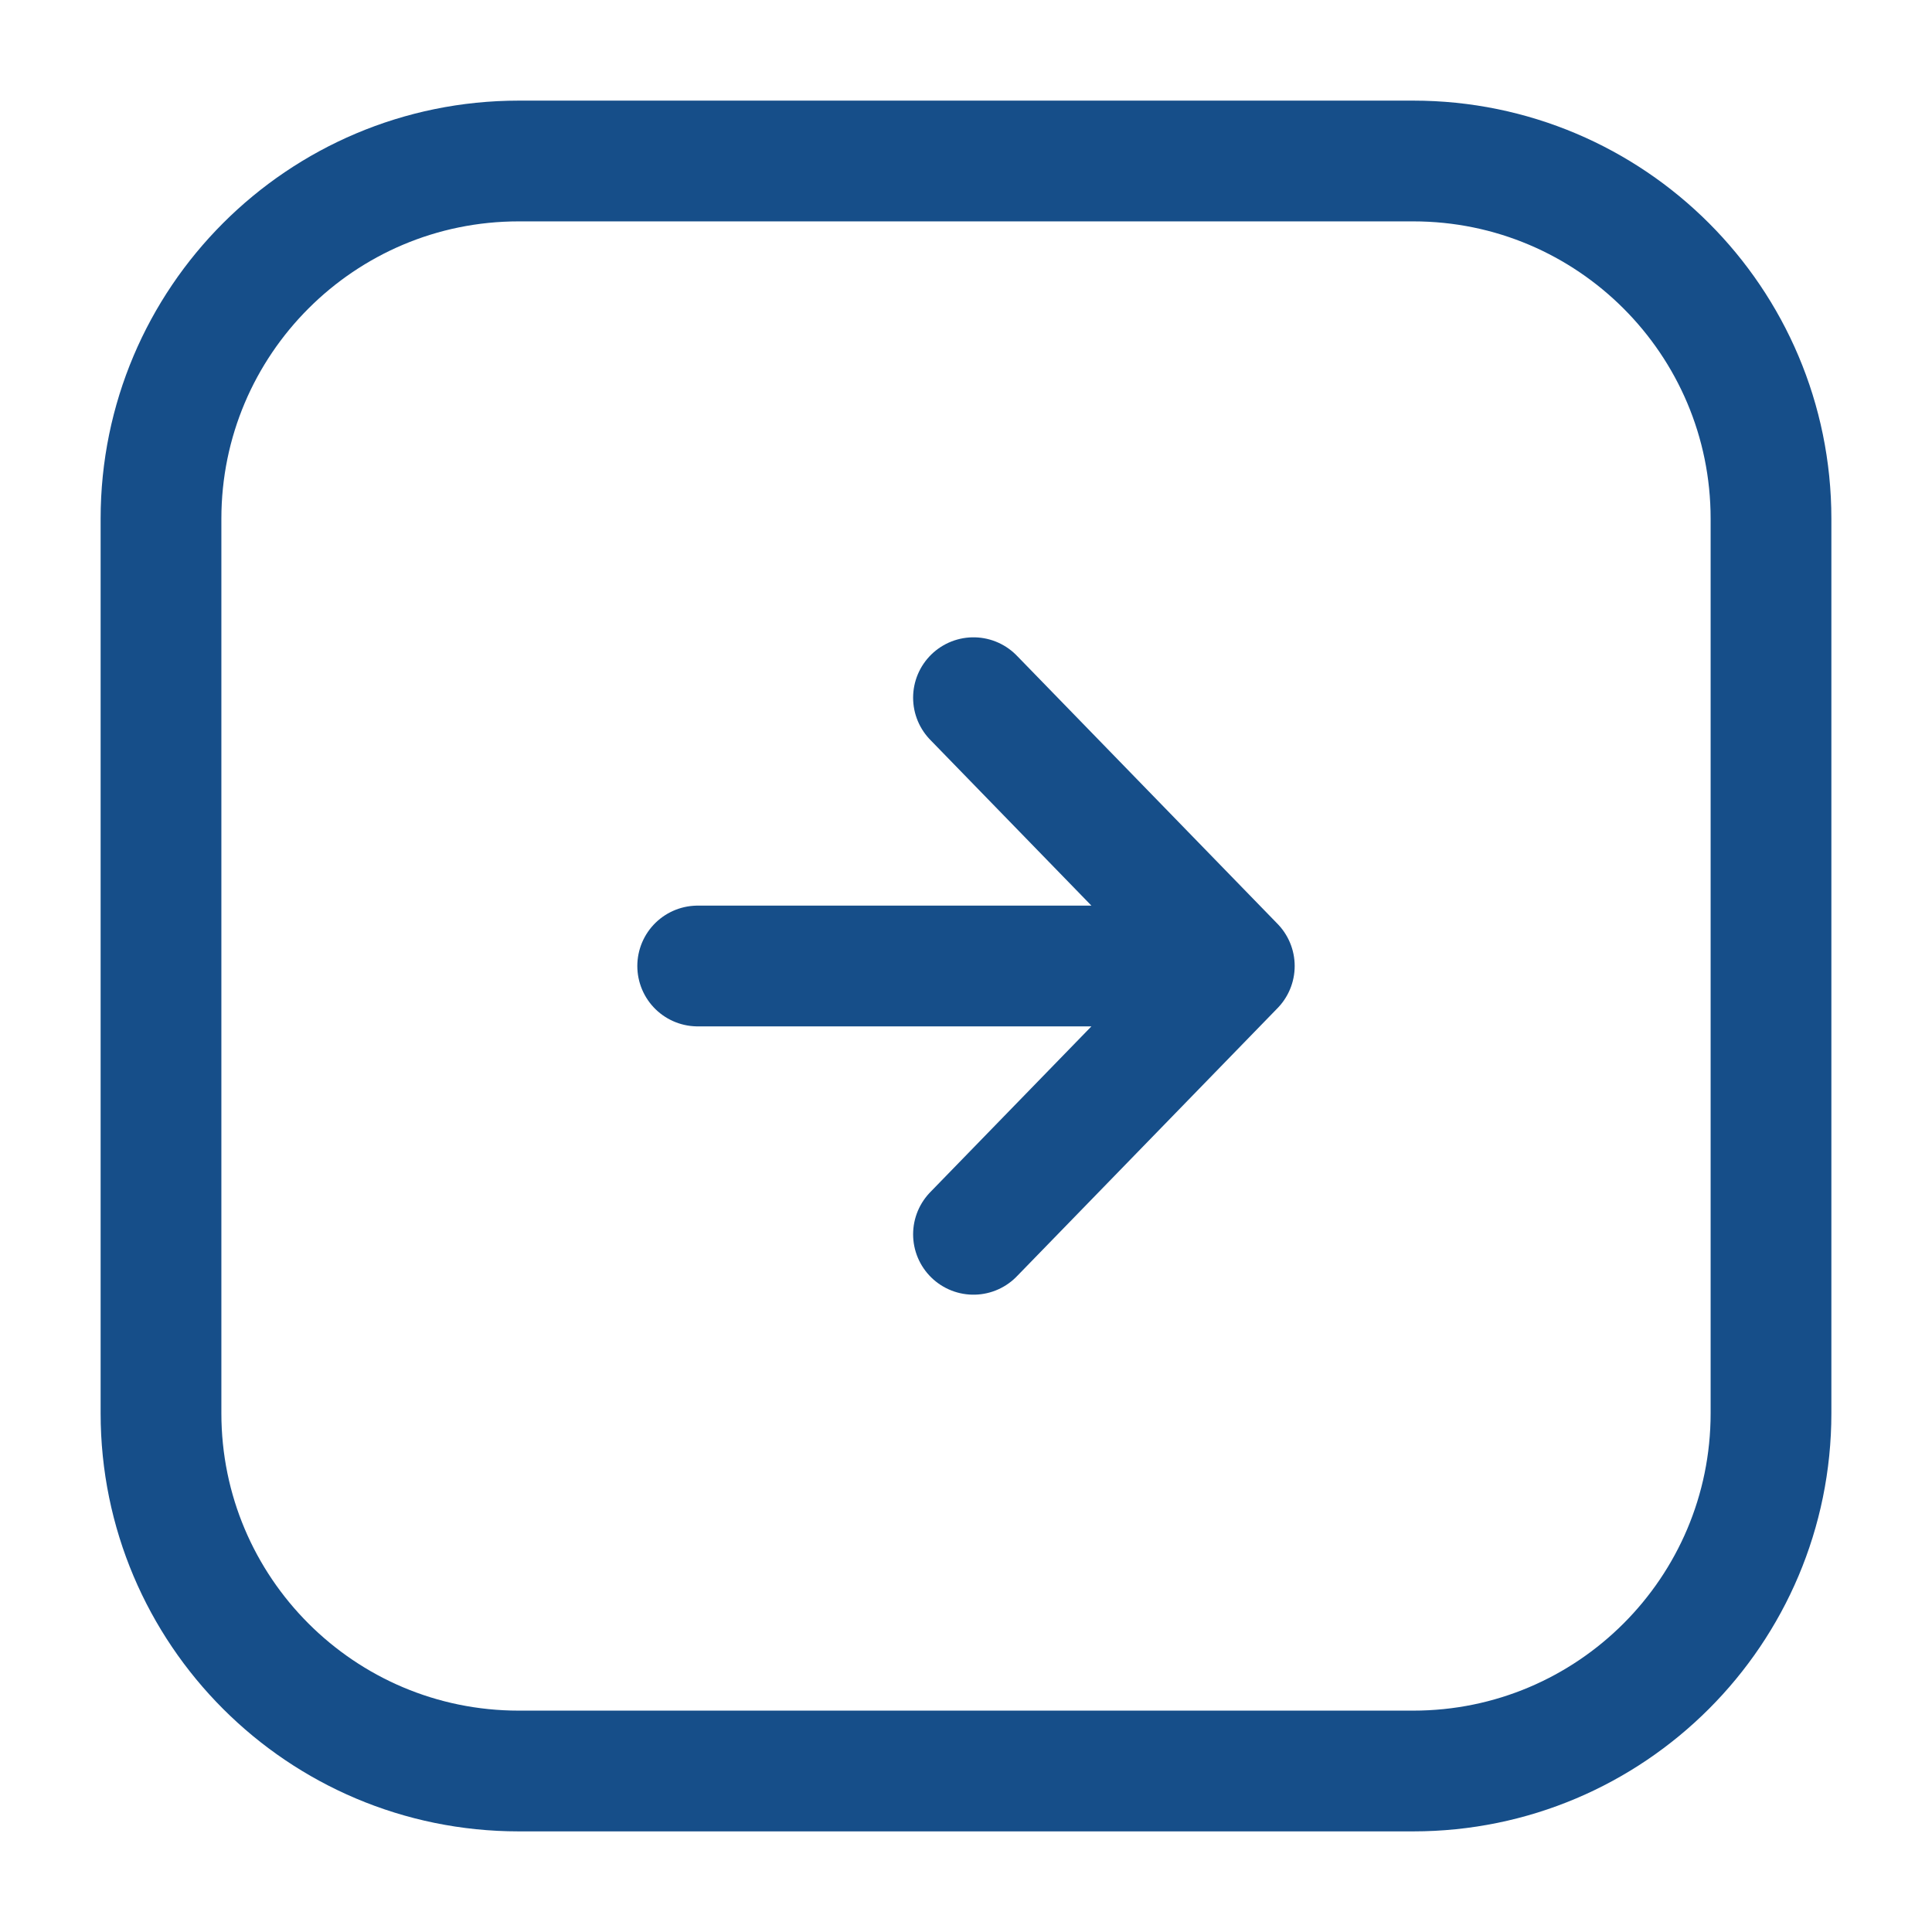 <svg width="24" height="24" viewBox="0 0 24 24" fill="none" xmlns="http://www.w3.org/2000/svg">
<path d="M8.667 12H15.333M15.333 12L12.093 8.667M15.333 12L12.093 15.333M6.444 22H17.556C20.01 22 22 20.01 22 17.556V6.444C22 3.99 20.01 2 17.556 2H6.444C3.99 2 2 3.99 2 6.444V17.556C2 20.01 3.99 22 6.444 22Z" stroke="#164E89" stroke-width="1.5" stroke-linecap="round" stroke-linejoin="round"/>
</svg>
